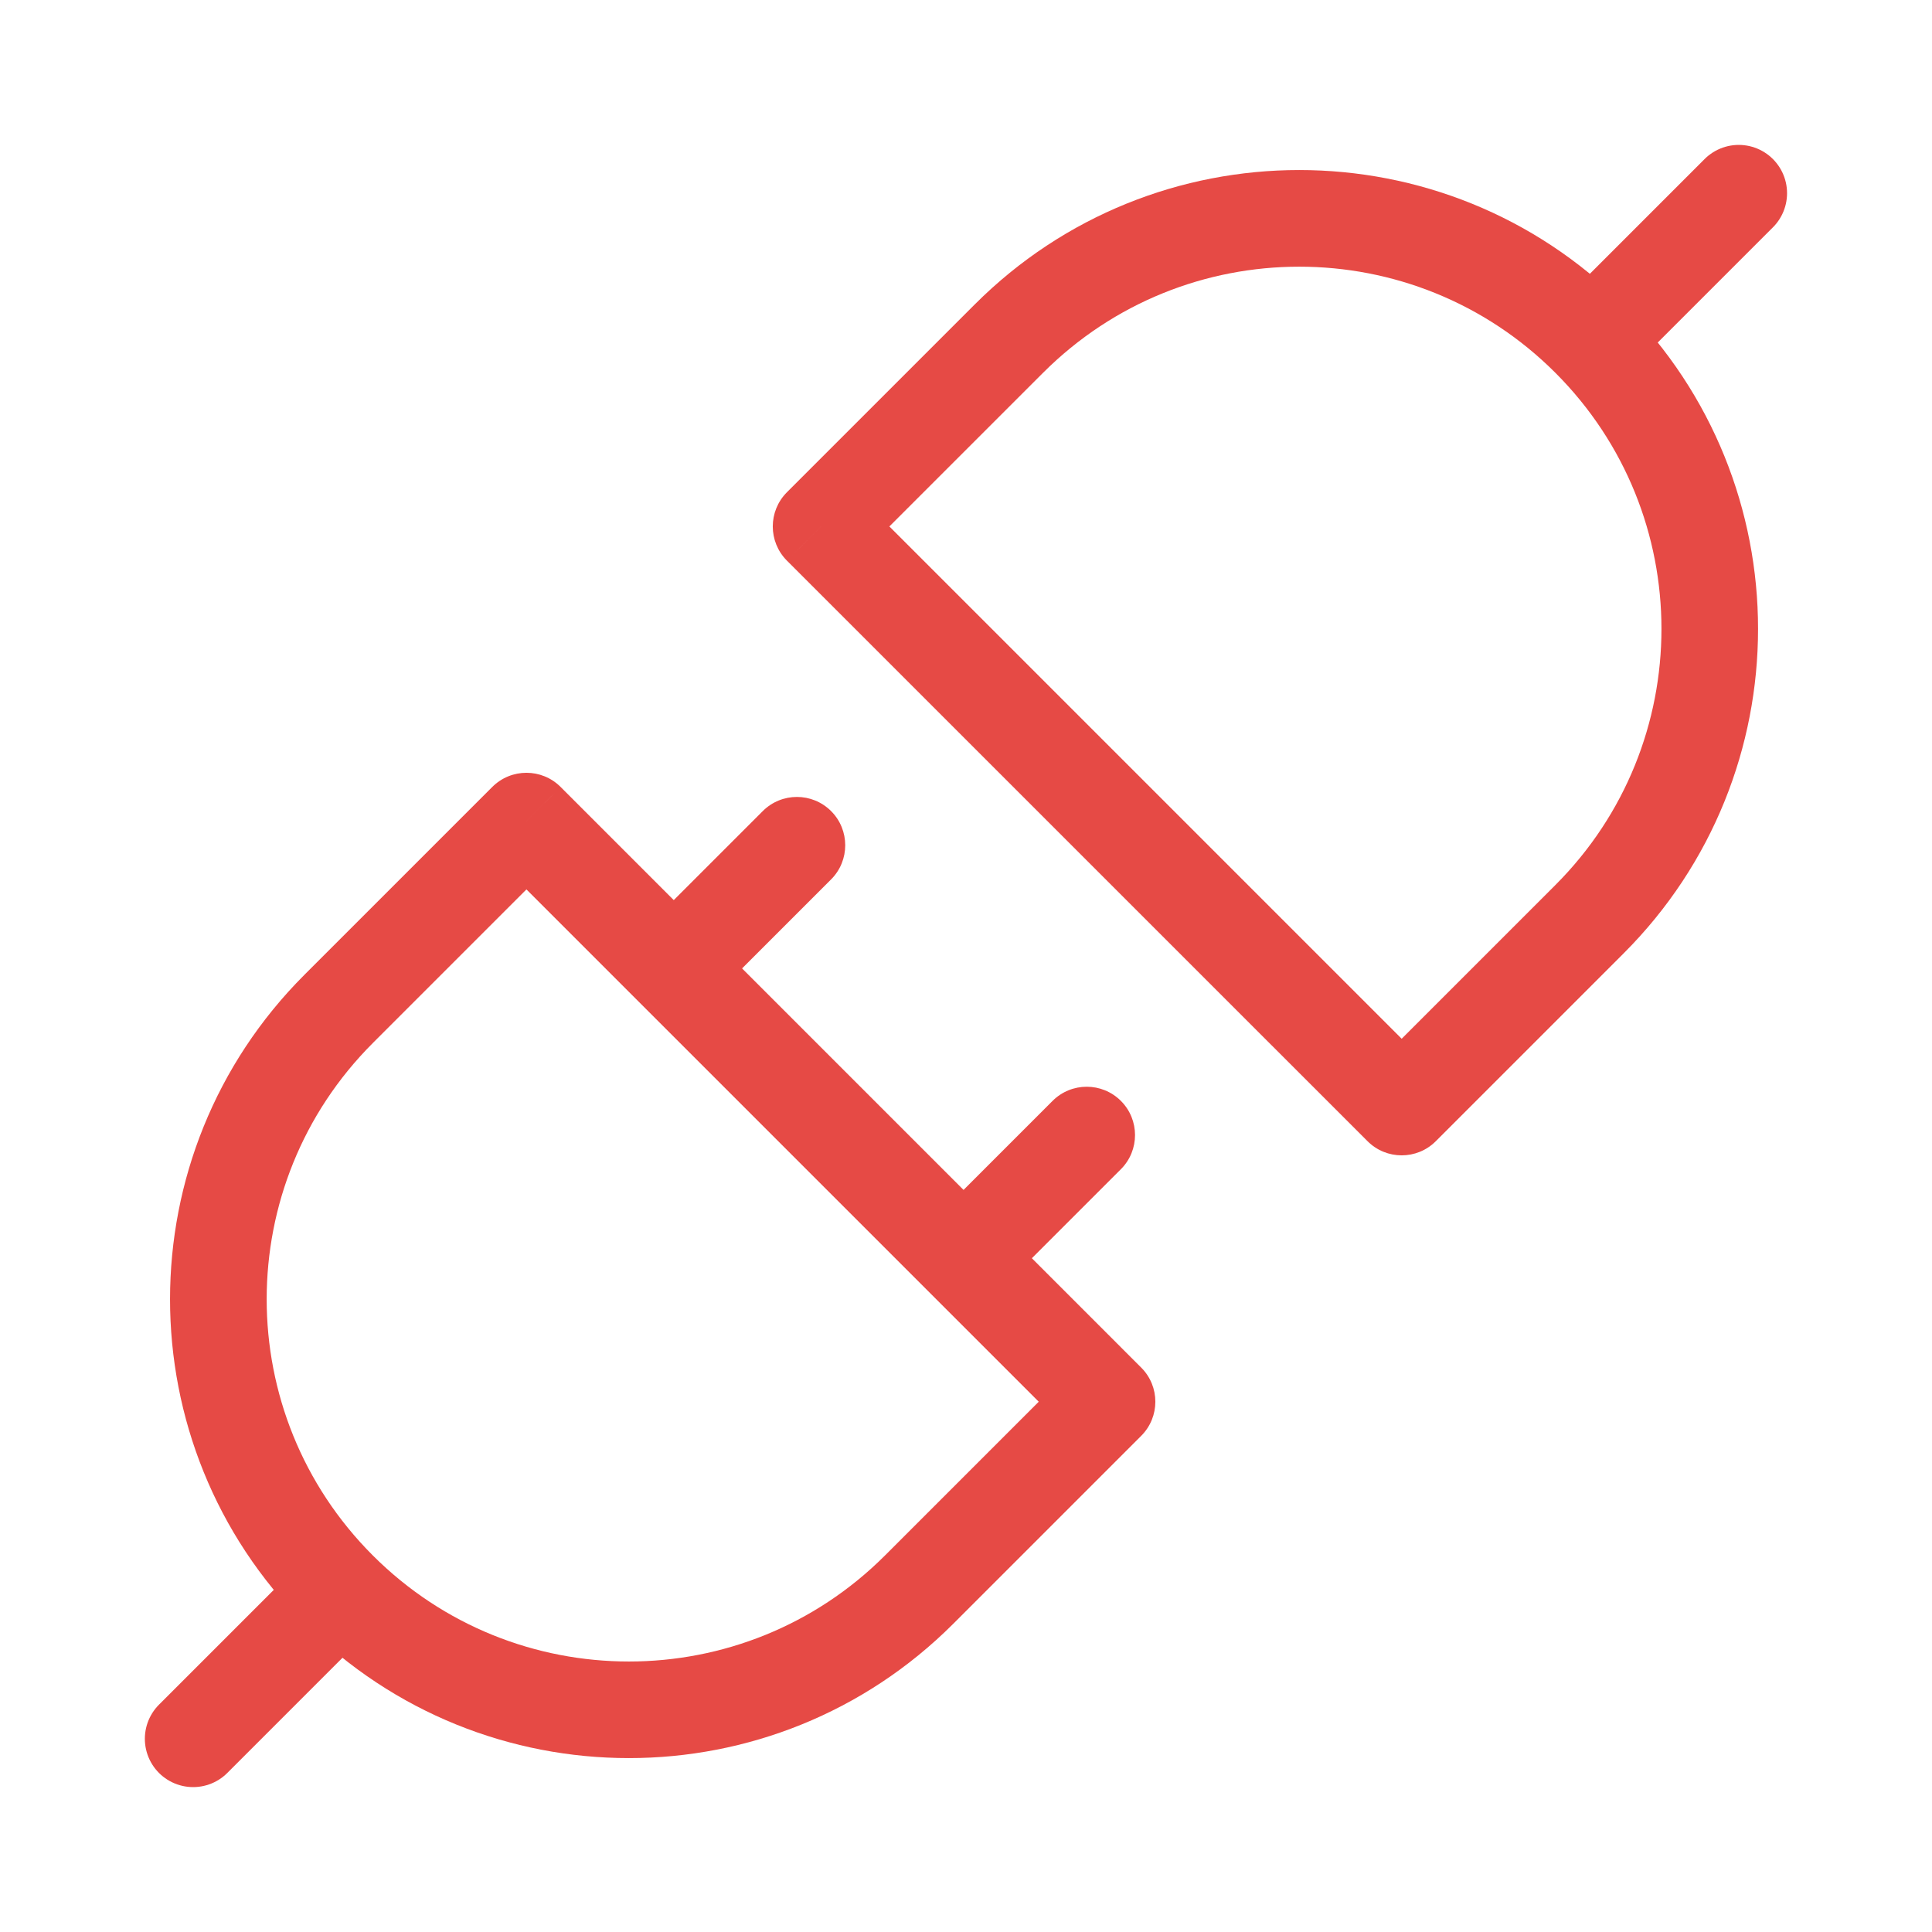 <svg width="40" height="40" viewBox="0 0 40 40" fill="none" xmlns="http://www.w3.org/2000/svg">
<path d="M29.02 22.92L28.313 23.627C28.704 24.018 29.337 24.018 29.727 23.627L29.02 22.92ZM16.999 10.899L16.292 10.192C15.902 10.583 15.902 11.216 16.292 11.607L16.999 10.899ZM32.202 18.324L28.313 22.213L29.727 23.627L33.616 19.738L32.202 18.324ZM29.727 22.213L17.706 10.192L16.292 11.607L28.313 23.627L29.727 22.213ZM17.706 11.607L21.596 7.718L20.181 6.303L16.292 10.192L17.706 11.607ZM32.202 7.718C35.131 10.646 35.131 15.395 32.202 18.324L33.616 19.738C37.326 16.028 37.326 10.013 33.616 6.303L32.202 7.718ZM33.616 6.303C29.907 2.593 23.891 2.593 20.181 6.303L21.596 7.718C24.525 4.789 29.273 4.789 32.202 7.718L33.616 6.303Z" fill="#E64A45"/>
<path d="M10.899 17L11.607 16.293C11.216 15.902 10.583 15.902 10.192 16.293L10.899 17ZM22.92 29.021L23.627 29.728C24.018 29.337 24.018 28.704 23.627 28.314L22.92 29.021ZM7.718 21.596L11.607 17.707L10.192 16.293L6.303 20.182L7.718 21.596ZM10.192 17.707L22.213 29.728L23.627 28.314L11.607 16.293L10.192 17.707ZM22.213 28.314L18.324 32.203L19.738 33.617L23.627 29.728L22.213 28.314ZM7.718 32.203C4.789 29.274 4.789 24.525 7.718 21.596L6.303 20.182C2.593 23.892 2.593 29.907 6.303 33.617L7.718 32.203ZM6.303 33.617C10.013 37.327 16.028 37.327 19.738 33.617L18.324 32.203C15.395 35.132 10.646 35.132 7.718 32.203L6.303 33.617Z" fill="#E64A45"/>
<path d="M13.292 19.293C12.902 19.683 12.902 20.317 13.292 20.707C13.683 21.098 14.316 21.098 14.707 20.707L13.292 19.293ZM17.207 18.207C17.597 17.817 17.597 17.183 17.207 16.793C16.816 16.402 16.183 16.402 15.792 16.793L17.207 18.207ZM14.707 20.707L17.207 18.207L15.792 16.793L13.292 19.293L14.707 20.707Z" fill="#E64A45"/>
<path d="M19.292 25.293C18.902 25.683 18.902 26.317 19.292 26.707C19.683 27.098 20.316 27.098 20.707 26.707L19.292 25.293ZM23.207 24.207C23.597 23.817 23.597 23.183 23.207 22.793C22.816 22.402 22.183 22.402 21.792 22.793L23.207 24.207ZM20.707 26.707L23.207 24.207L21.792 22.793L19.292 25.293L20.707 26.707Z" fill="#E64A45"/>
<path d="M6.999 33L3.999 36" stroke="#E64A45" stroke-width="2" stroke-linecap="round"/>
<path d="M35.999 4L33.499 6.5" stroke="#E64A45" stroke-width="2" stroke-linecap="round"/>
</svg>
